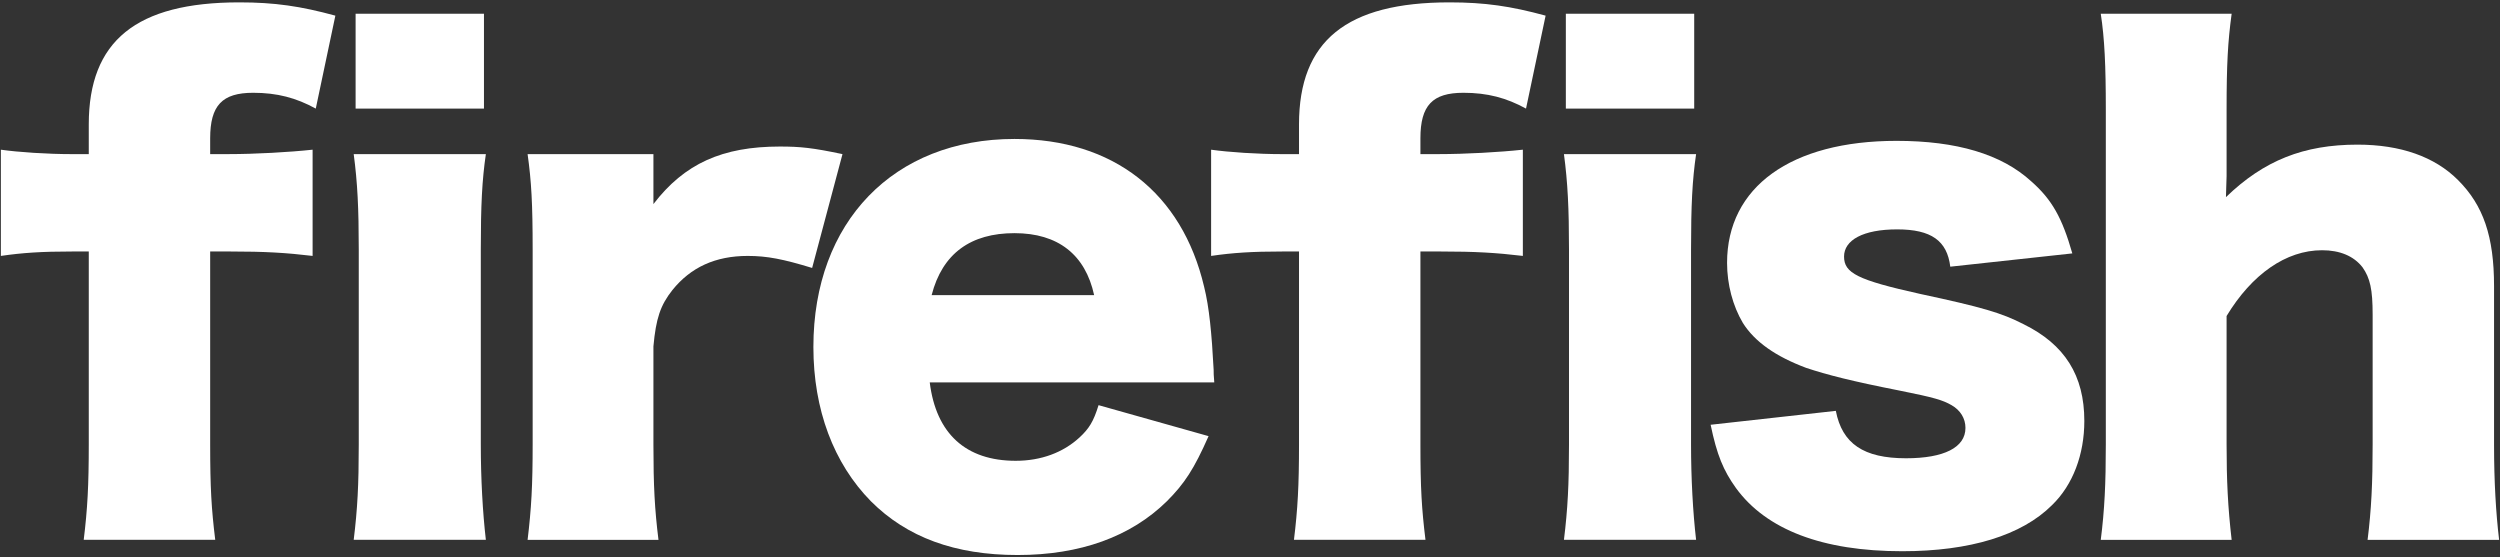 <?xml version="1.0" encoding="UTF-8"?><svg id="firefish" xmlns="http://www.w3.org/2000/svg" viewBox="0 0 3050 680"><rect x="0" y="0" width="3050" height="680" fill="#333333" stroke="none"/><g id="text"><path d="m87.47,306.83c-36.25,0-60.17,1.54-86.4,5.4v-129.6c21.6,3.09,57.09,5.4,86.4,5.4h20.83v-36.26C108.3,49.95,166.16,2.89,291.9,2.89c43.2,0,74.83,4.63,117.25,16.2l-23.91,113.4c-23.91-13.11-47.06-19.29-76.37-19.29-37.8,0-52.46,15.43-52.46,55.54v19.28h22.37c32.4,0,74.06-2.31,102.6-5.4v129.6c-32.4-3.86-57.86-5.4-101.06-5.4h-23.91v235.28c0,53.23,1.54,78.69,6.17,116.48H102.13c4.63-37.8,6.17-66.34,6.17-116.48v-235.28h-20.83Zm505.28-118.8c-4.63,31.63-6.17,62.49-6.17,116.48v237.6c0,41.66,2.31,83.31,6.17,116.48h-161.23c4.63-37.8,6.17-67.11,6.17-116.48v-237.6c0-50.14-1.54-81.77-6.17-116.48h161.23Zm-2.31-171.25v115.71h-156.6V16.78h156.6Z" fill="#fff"/><path d="m990.8,326.89c-35.48-10.8-54.77-14.66-78.68-14.66-39.34,0-69.43,13.88-91.8,41.66-14.66,18.51-20.06,34.71-23.14,68.66v120.34c0,49.37,1.54,78.68,6.17,115.71h-159.68c4.63-38.57,6.17-66.34,6.17-116.48v-237.6c0-56.31-1.54-83.31-6.17-116.48h153.51v60.94c37.8-49.37,84.08-70.2,154.28-70.2,24.69,0,40.11,1.54,76.37,9.26l-37.03,138.86Z" fill="#fff"/><path d="m1134.28,466.51c7.72,62.48,43.97,95.66,104.91,95.66,30.86,0,57.86-10.03,77.91-28.54,11.57-10.8,16.97-19.28,23.14-39.34l134.22,37.8c-17.74,40.11-29.31,57.86-50.91,79.46-43.97,43.2-105.68,65.57-182.05,65.57s-135-21.6-178.97-65.57c-45.51-46.28-70.2-111.85-70.2-188.23,0-152.74,97.97-253.8,245.31-253.8,120.34,0,204.43,65.57,231.43,180.51,6.17,24.68,9.26,57.08,11.57,101.06,0,3.09,0,7.71.77,15.43h-347.14Zm200.57-106.46c-10.8-49.37-43.97-75.6-97.2-75.6s-87.94,24.68-101.06,75.6h198.26Z" fill="#fff"/><path d="m1563.96,306.83c-36.26,0-60.17,1.54-86.4,5.4v-129.6c21.6,3.09,57.08,5.4,86.4,5.4h20.83v-36.26c0-101.83,57.86-148.88,183.6-148.88,43.2,0,74.83,4.63,117.26,16.2l-23.91,113.4c-23.91-13.11-47.06-19.29-76.37-19.29-37.8,0-52.46,15.43-52.46,55.54v19.28h22.37c32.4,0,74.06-2.31,102.6-5.4v129.6c-32.4-3.86-57.86-5.4-101.06-5.4h-23.91v235.28c0,53.23,1.54,78.69,6.17,116.48h-160.46c4.63-37.8,6.17-66.34,6.17-116.48v-235.28h-20.83Zm505.28-118.8c-4.63,31.63-6.17,62.49-6.17,116.48v237.6c0,41.66,2.31,83.31,6.17,116.48h-161.23c4.63-37.8,6.17-67.11,6.17-116.48v-237.6c0-50.14-1.54-81.77-6.17-116.48h161.23Zm-2.31-171.25v115.71h-156.6V16.78h156.6Z" fill="#fff"/><path d="m2239.71,501.23c7.72,40.11,33.94,57.86,85.63,57.86,46.29,0,72.52-13.11,72.52-37.03,0-11.57-6.17-21.6-16.97-27.77-10.8-6.17-20.83-9.26-63.26-17.74-58.63-11.57-88.71-19.29-114.17-27.77-37.03-13.89-62.49-31.63-77.14-54.77-12.34-20.83-19.29-47.06-19.29-73.29,0-92.57,77.91-148.88,206.74-148.88,73.29,0,128.06,16.2,164.32,49.37,25.45,22.37,37.8,44.74,50.14,87.94l-148.89,16.2c-3.86-31.63-23.14-45.51-64.8-45.51s-64.8,13.11-64.8,33.17,16.2,28.54,92.57,45.51c75.6,16.2,99.51,23.14,126.51,37.03,50.14,24.68,74.06,62.48,74.06,118.03,0,40.89-13.89,77.91-39.34,102.6-37.03,37.03-100.28,56.31-182.83,56.31-97.2,0-165.86-26.23-202.88-77.14-15.43-21.6-23.14-40.11-30.86-77.14l152.74-16.97Z" fill="#fff"/><path d="m2562.93,658.6c4.63-36.26,6.17-68.66,6.17-116.48V133.26c0-53.23-1.54-86.4-6.17-116.48h159.68c-4.63,33.94-6.17,61.71-6.17,116.48v81.77c0,6.17-.77,18.51-.77,25.46,46.29-44.74,94.88-64.03,160.45-64.03,52.46,0,94.11,14.66,122.66,43.2,30.86,30.86,43.97,68.66,43.97,129.6v193.63c0,44.74,2.31,83.31,6.17,115.71h-160.46c4.63-37.03,6.17-69.43,6.17-116.48v-158.14c0-30.86-3.09-44.74-12.34-57.86-10.8-13.88-27.77-20.83-49.37-20.83-43.97,0-85.63,29.31-116.48,80.23v156.6c0,43.97,1.54,76.37,6.17,116.48h-159.68Z" fill="#fff"/></g></svg>